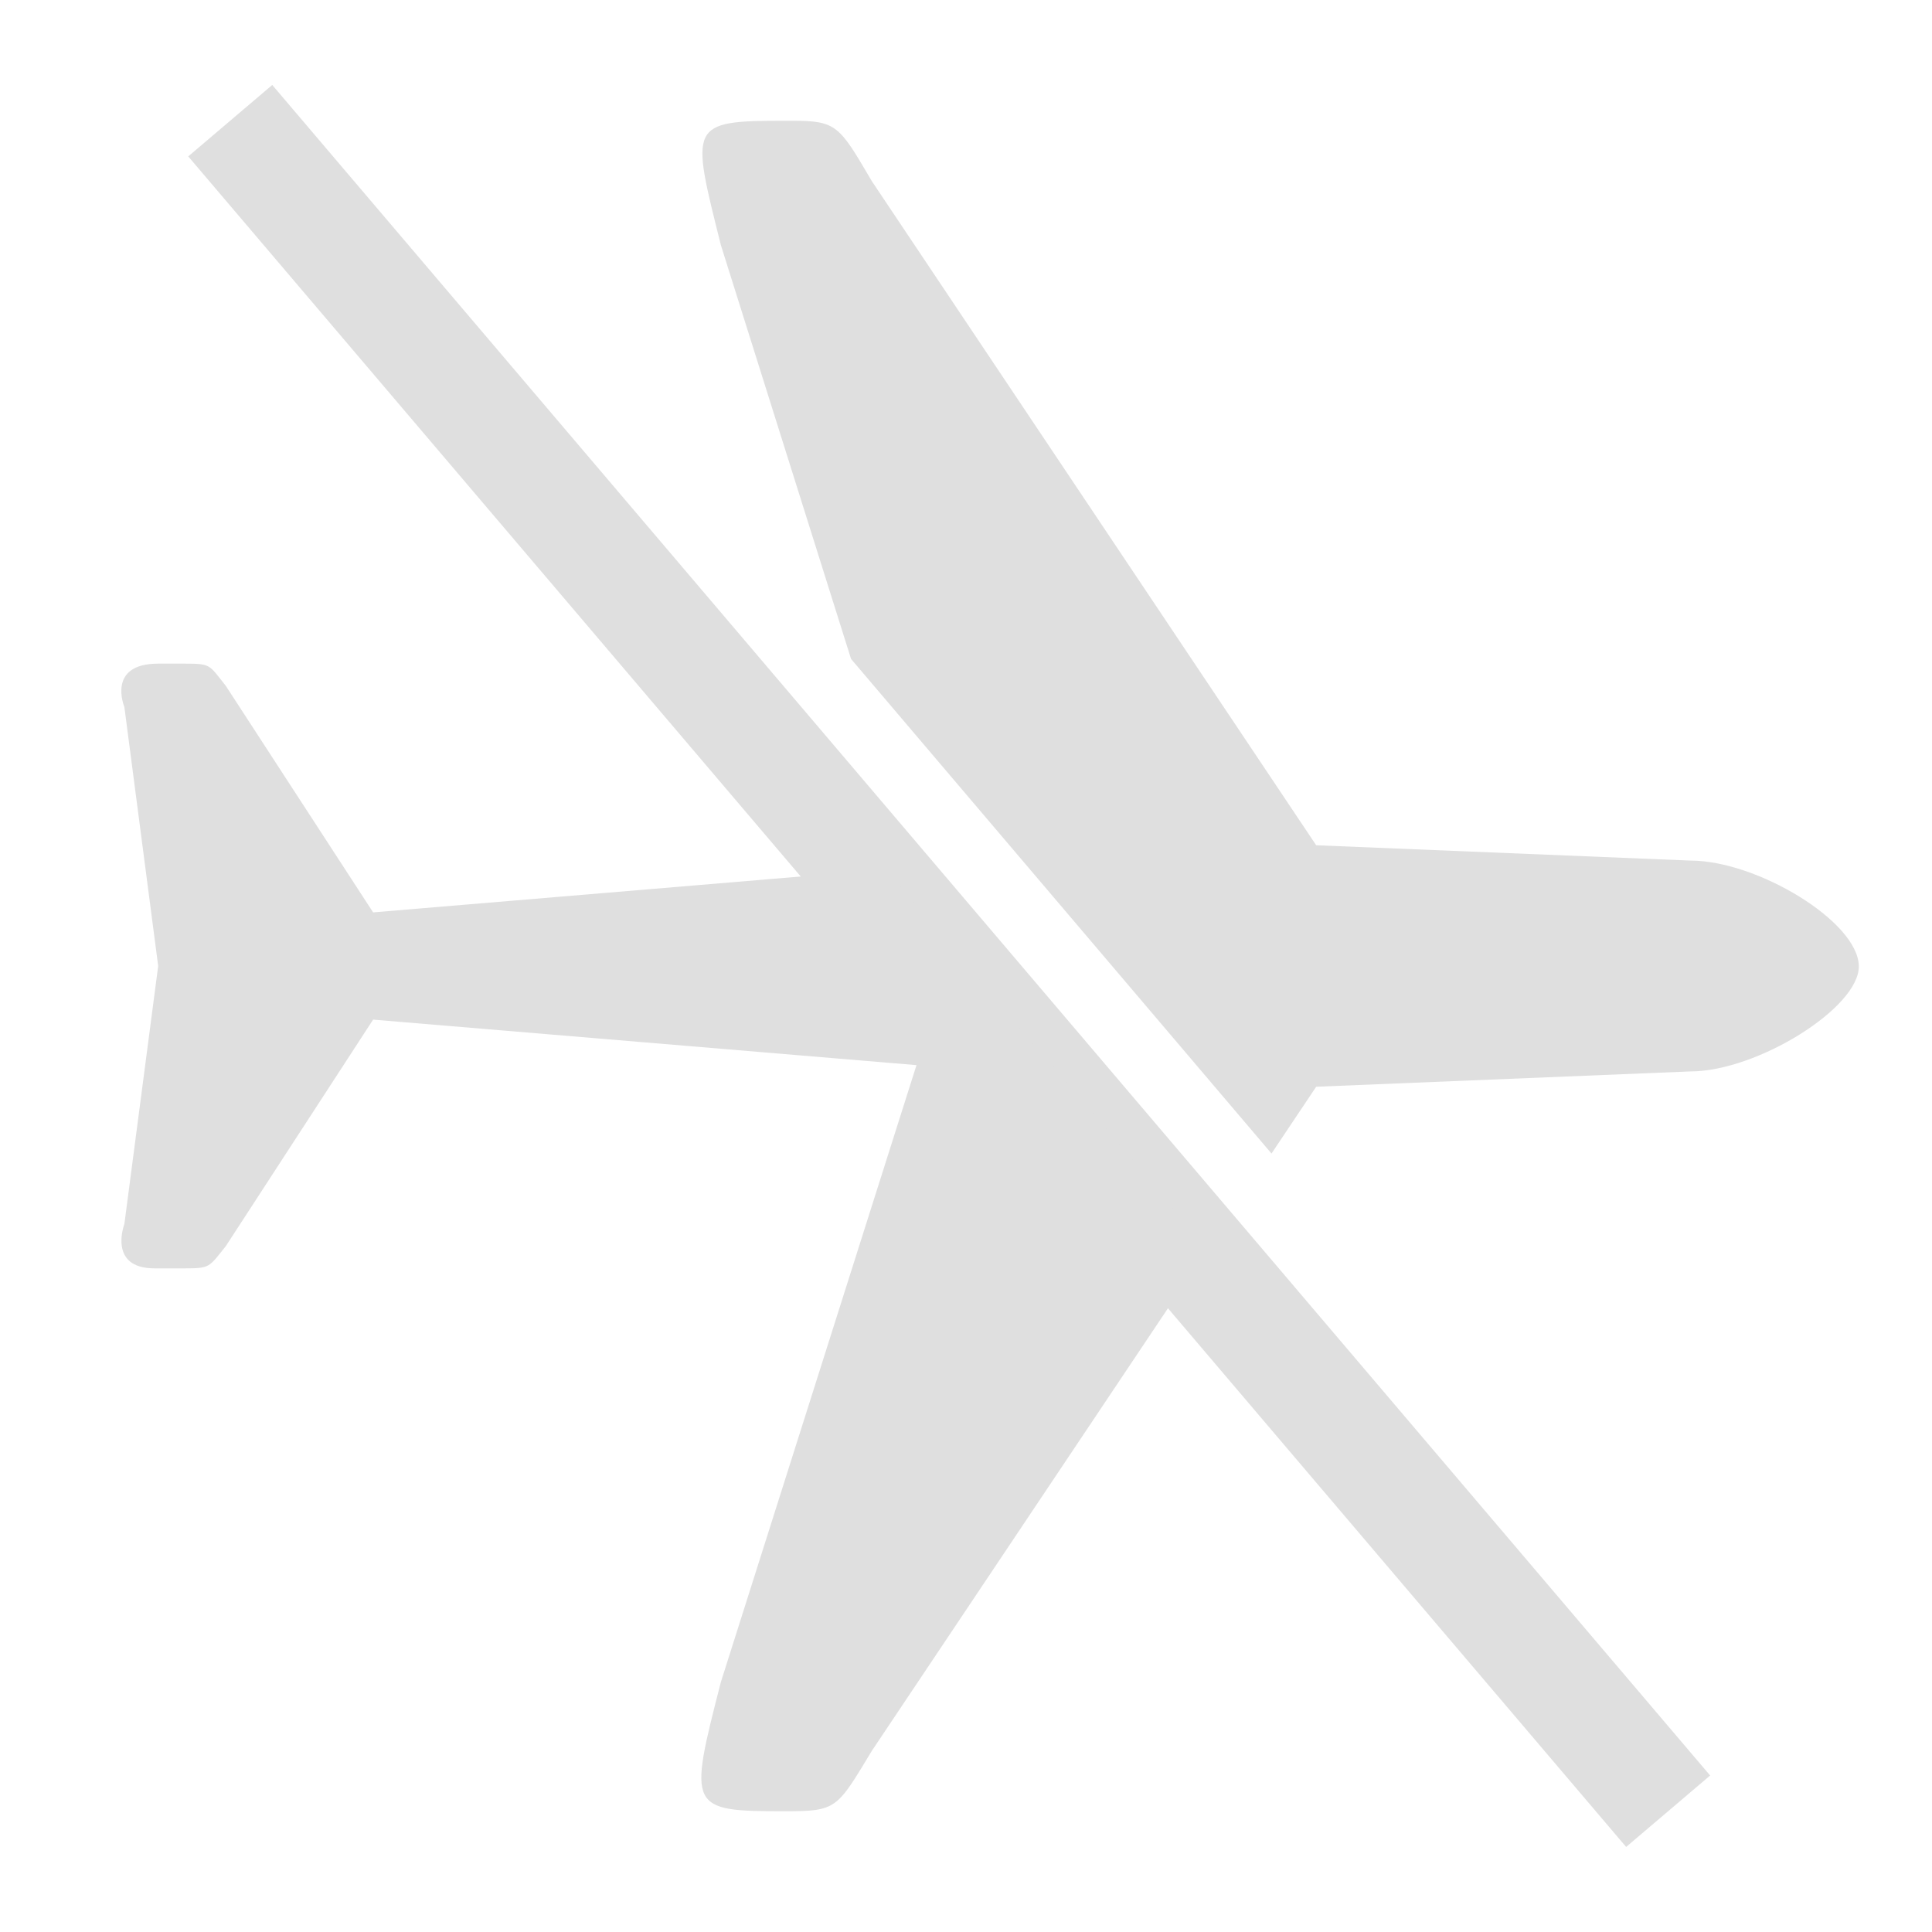 <svg style="clip-rule:evenodd;fill-rule:evenodd;stroke-linejoin:round;stroke-miterlimit:2" viewBox="0 0 16 16" xmlns="http://www.w3.org/2000/svg">
 <g transform="matrix(.762 -.648 .774 .91 -1.416 3.513)">
  <rect x="3.702" y=".199" width=".913" height="15.385" fill="#dfdfdf"/>
 </g>
 <path d="m10.002 10.342-2.782 4.158c-0.29 0.48-0.29 0.5-0.72 0.5-0.8 0-0.8-0.02-0.53-1.07l1.62-5.109-4.5-0.377-1.22 1.876c-0.14 0.175-0.13 0.184-0.34 0.184h-0.25c-0.39 0-0.25-0.367-0.25-0.367l0.28-2.137-0.28-2.145s-0.15-0.359 0.28-0.359h0.22c0.22 0 0.2 9e-3 0.34 0.184l1.22 1.876 4.242-0.356 2.67 3.142zm-2.954-4.885-1.078-3.427c-0.25-1-0.27-1.03 0.53-1.03h0.06c0.37 0 0.39 0.04 0.66 0.5l3.68 5.5 3.1 0.127c0.55 0 1.387 0.503 1.394 0.873 6e-3 0.346-0.844 0.873-1.394 0.873l-3.1 0.127-0.37 0.553-3.482-4.096z" fill="#dfdfdf"/>
</svg>
